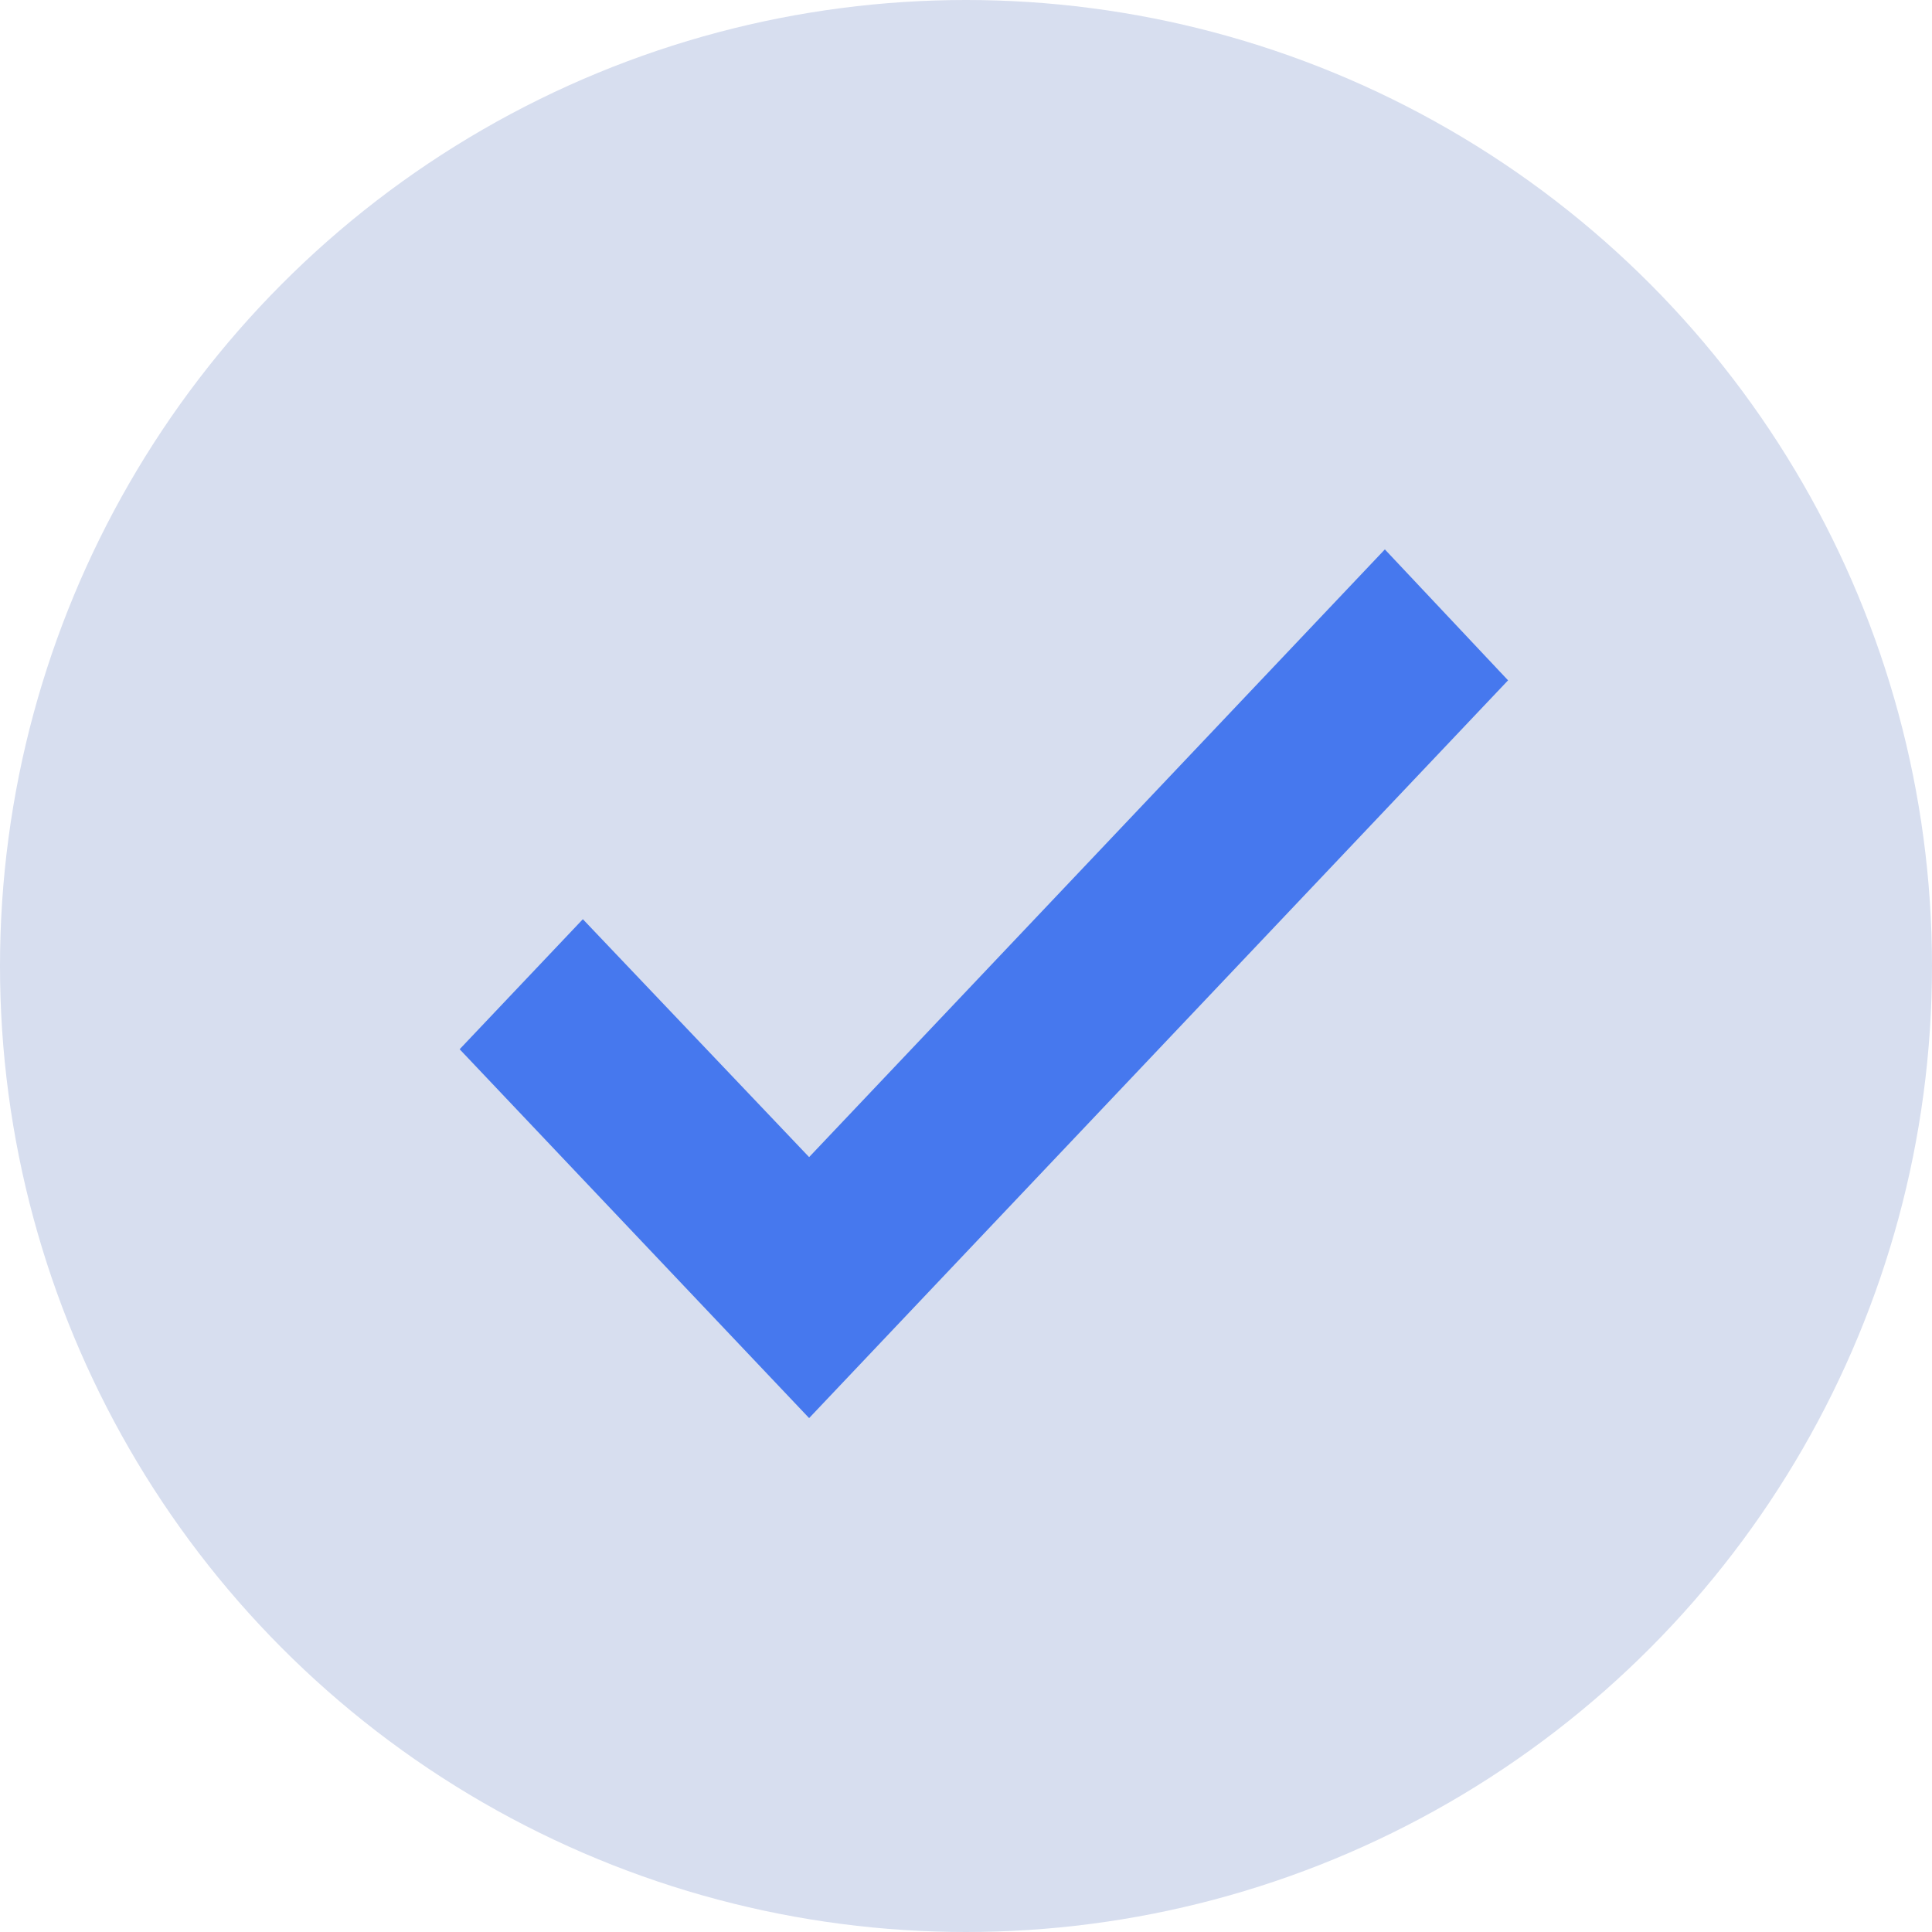 <svg width="35" height="35" viewBox="0 0 35 35" fill="none" xmlns="http://www.w3.org/2000/svg">
<circle cx="17.5" cy="17.5" r="17.5" fill="#D7DEEF"/>
<path d="M25.088 9.953L14.658 20.962L10.559 16.652L8.327 19.008L14.658 25.69L27.32 12.325L25.088 9.953Z" fill="#4678EE"/>
</svg>

